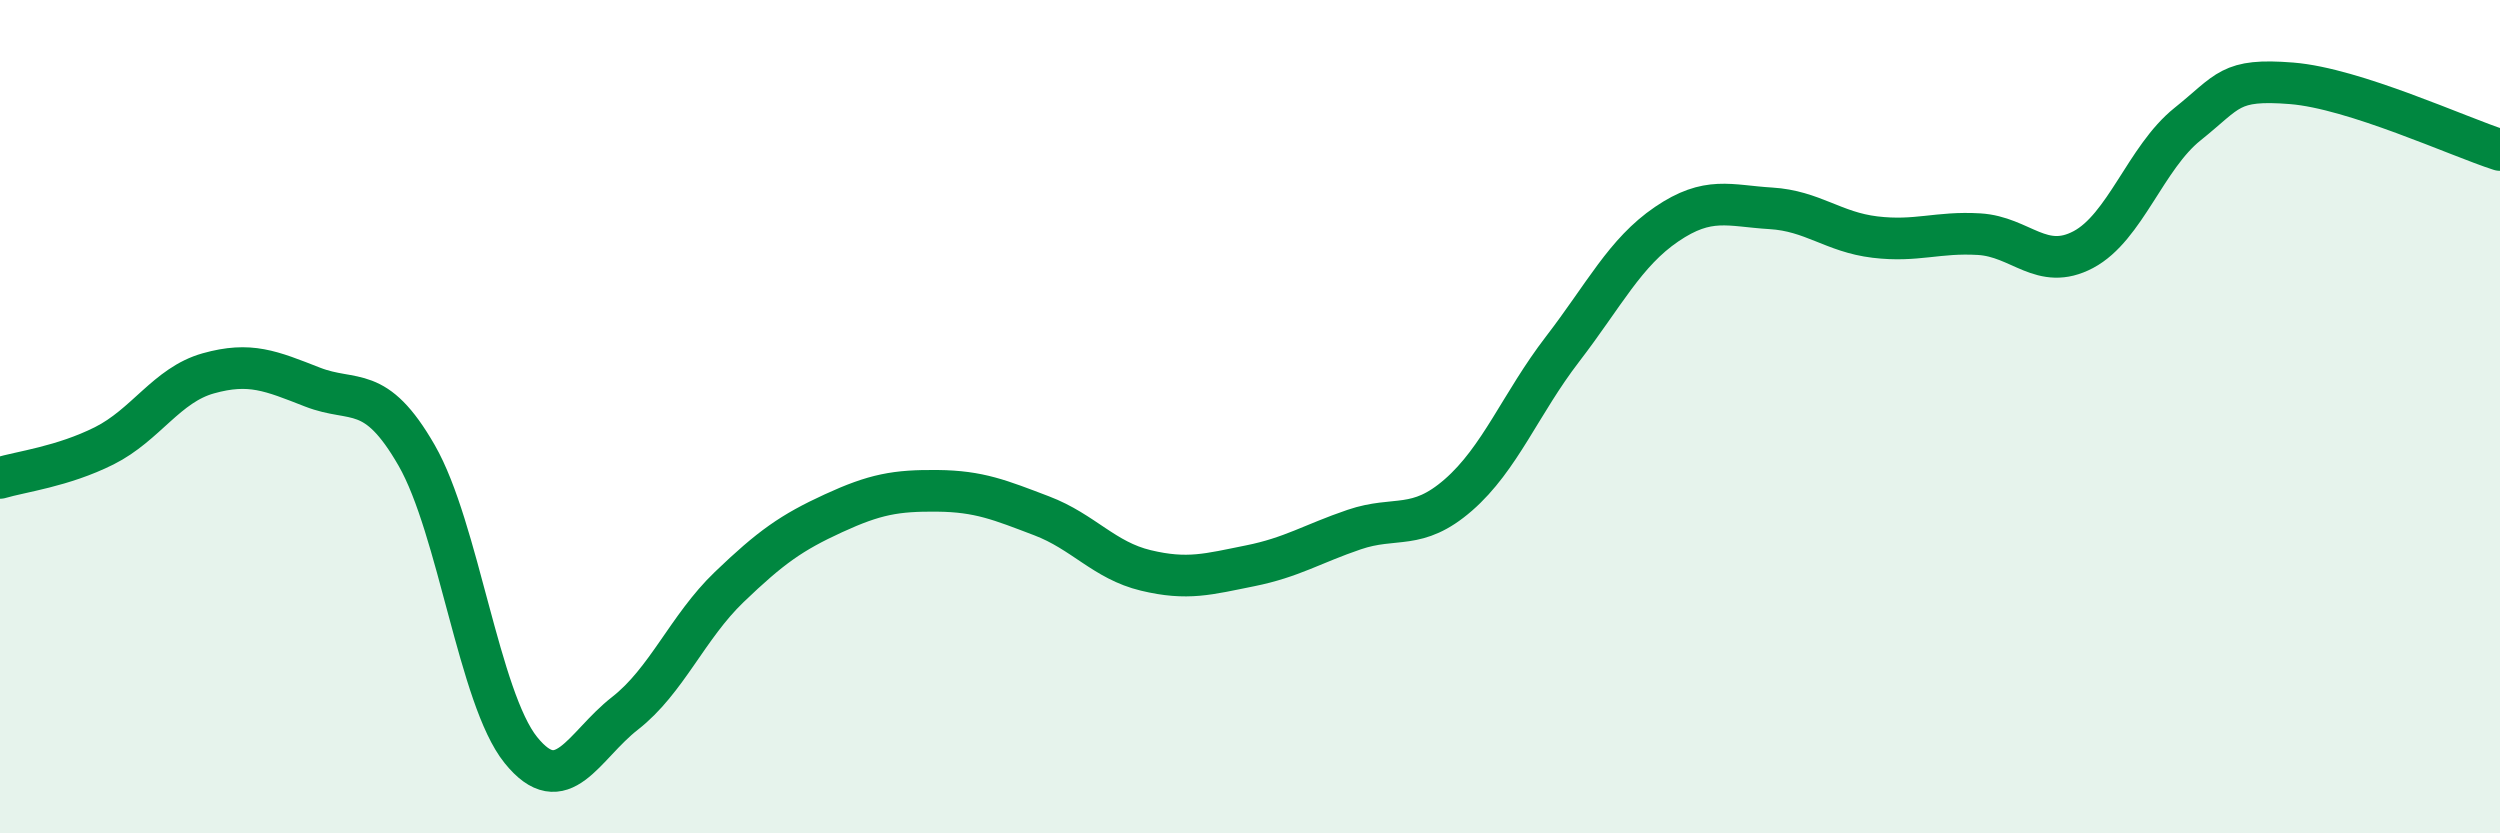 
    <svg width="60" height="20" viewBox="0 0 60 20" xmlns="http://www.w3.org/2000/svg">
      <path
        d="M 0,11.47 C 0.5,11.32 1.5,11.2 2.5,10.7 C 3.5,10.2 4,9.24 5,8.96 C 6,8.68 6.5,8.9 7.5,9.29 C 8.5,9.68 9,9.19 10,10.93 C 11,12.67 11.5,16.76 12.5,18 C 13.5,19.24 14,17.9 15,17.12 C 16,16.34 16.5,15.05 17.5,14.09 C 18.5,13.13 19,12.78 20,12.32 C 21,11.86 21.5,11.77 22.5,11.78 C 23.5,11.79 24,12 25,12.38 C 26,12.76 26.5,13.45 27.5,13.69 C 28.5,13.93 29,13.78 30,13.58 C 31,13.38 31.5,13.05 32.5,12.71 C 33.5,12.37 34,12.75 35,11.88 C 36,11.01 36.5,9.68 37.5,8.38 C 38.5,7.08 39,6.06 40,5.38 C 41,4.7 41.5,4.94 42.5,5 C 43.5,5.06 44,5.57 45,5.69 C 46,5.81 46.5,5.56 47.5,5.62 C 48.5,5.68 49,6.52 50,5.99 C 51,5.46 51.5,3.78 52.5,2.98 C 53.5,2.18 53.5,1.88 55,2 C 56.5,2.12 59,3.28 60,3.6L60 20L0 20Z"
        fill="#008740"
        opacity="0.1"
        stroke-linecap="round"
        stroke-linejoin="round"
      />
      <path
        d="M 0,11.47 C 0.5,11.32 1.5,11.2 2.5,10.7 C 3.5,10.2 4,9.24 5,8.96 C 6,8.68 6.5,8.9 7.5,9.29 C 8.5,9.68 9,9.19 10,10.93 C 11,12.67 11.5,16.76 12.5,18 C 13.5,19.24 14,17.9 15,17.12 C 16,16.34 16.5,15.05 17.5,14.09 C 18.5,13.13 19,12.78 20,12.32 C 21,11.86 21.5,11.77 22.5,11.78 C 23.5,11.79 24,12 25,12.38 C 26,12.76 26.5,13.45 27.5,13.69 C 28.5,13.93 29,13.78 30,13.58 C 31,13.38 31.5,13.05 32.5,12.71 C 33.5,12.37 34,12.75 35,11.88 C 36,11.01 36.5,9.68 37.5,8.38 C 38.5,7.08 39,6.06 40,5.38 C 41,4.7 41.5,4.94 42.5,5 C 43.5,5.06 44,5.57 45,5.69 C 46,5.81 46.5,5.56 47.5,5.62 C 48.5,5.68 49,6.52 50,5.99 C 51,5.46 51.5,3.78 52.5,2.98 C 53.5,2.18 53.5,1.88 55,2 C 56.5,2.12 59,3.28 60,3.6"
        stroke="#008740"
        stroke-width="1"
        fill="none"
        stroke-linecap="round"
        stroke-linejoin="round"
      />
    </svg>
  
